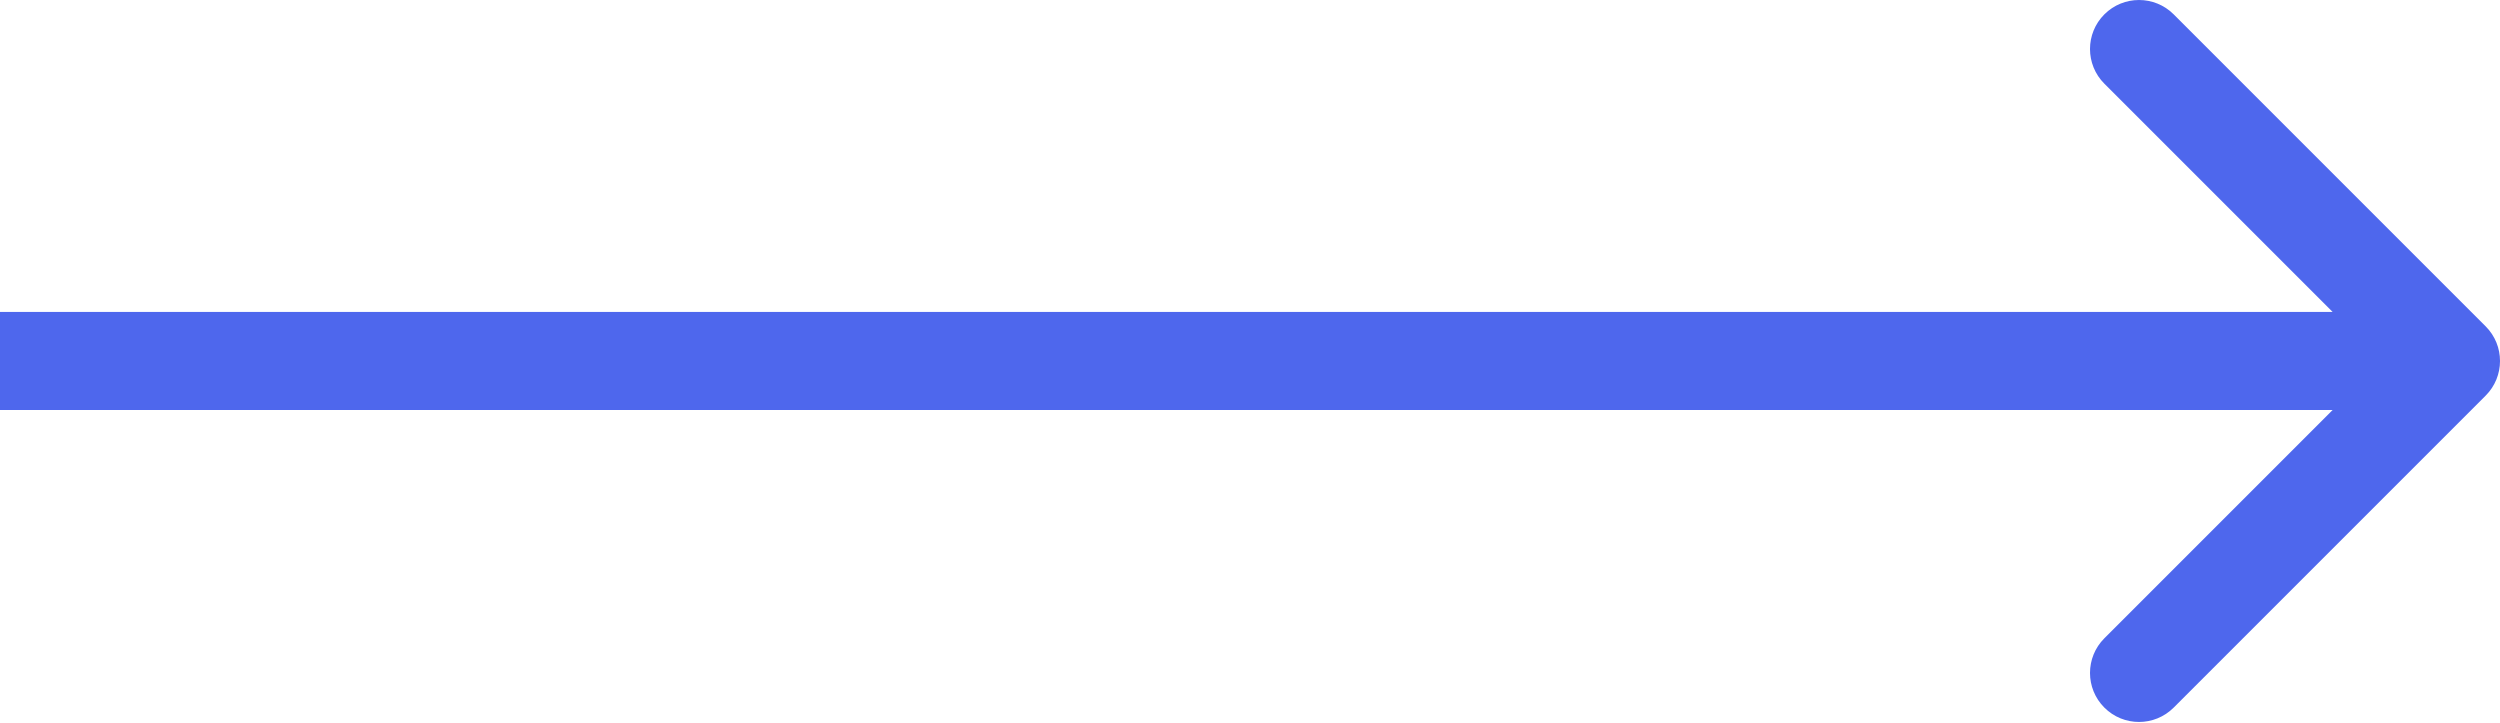 <?xml version="1.0" encoding="UTF-8"?> <svg xmlns="http://www.w3.org/2000/svg" width="204" height="59" viewBox="0 0 204 59" fill="none"> <path d="M202.828 32.285C204.391 30.723 204.391 28.19 202.828 26.628L177.373 1.172C175.81 -0.39 173.278 -0.39 171.716 1.172C170.154 2.734 170.154 5.267 171.716 6.829L194.343 29.456L171.716 52.084C170.154 53.646 170.154 56.178 171.716 57.74C173.278 59.303 175.81 59.303 177.373 57.74L202.828 32.285ZM-1.60106e-06 33.456L200 33.456L200 25.456L1.60106e-06 25.456L-1.60106e-06 33.456Z" fill="#4E67ED"></path> </svg> 